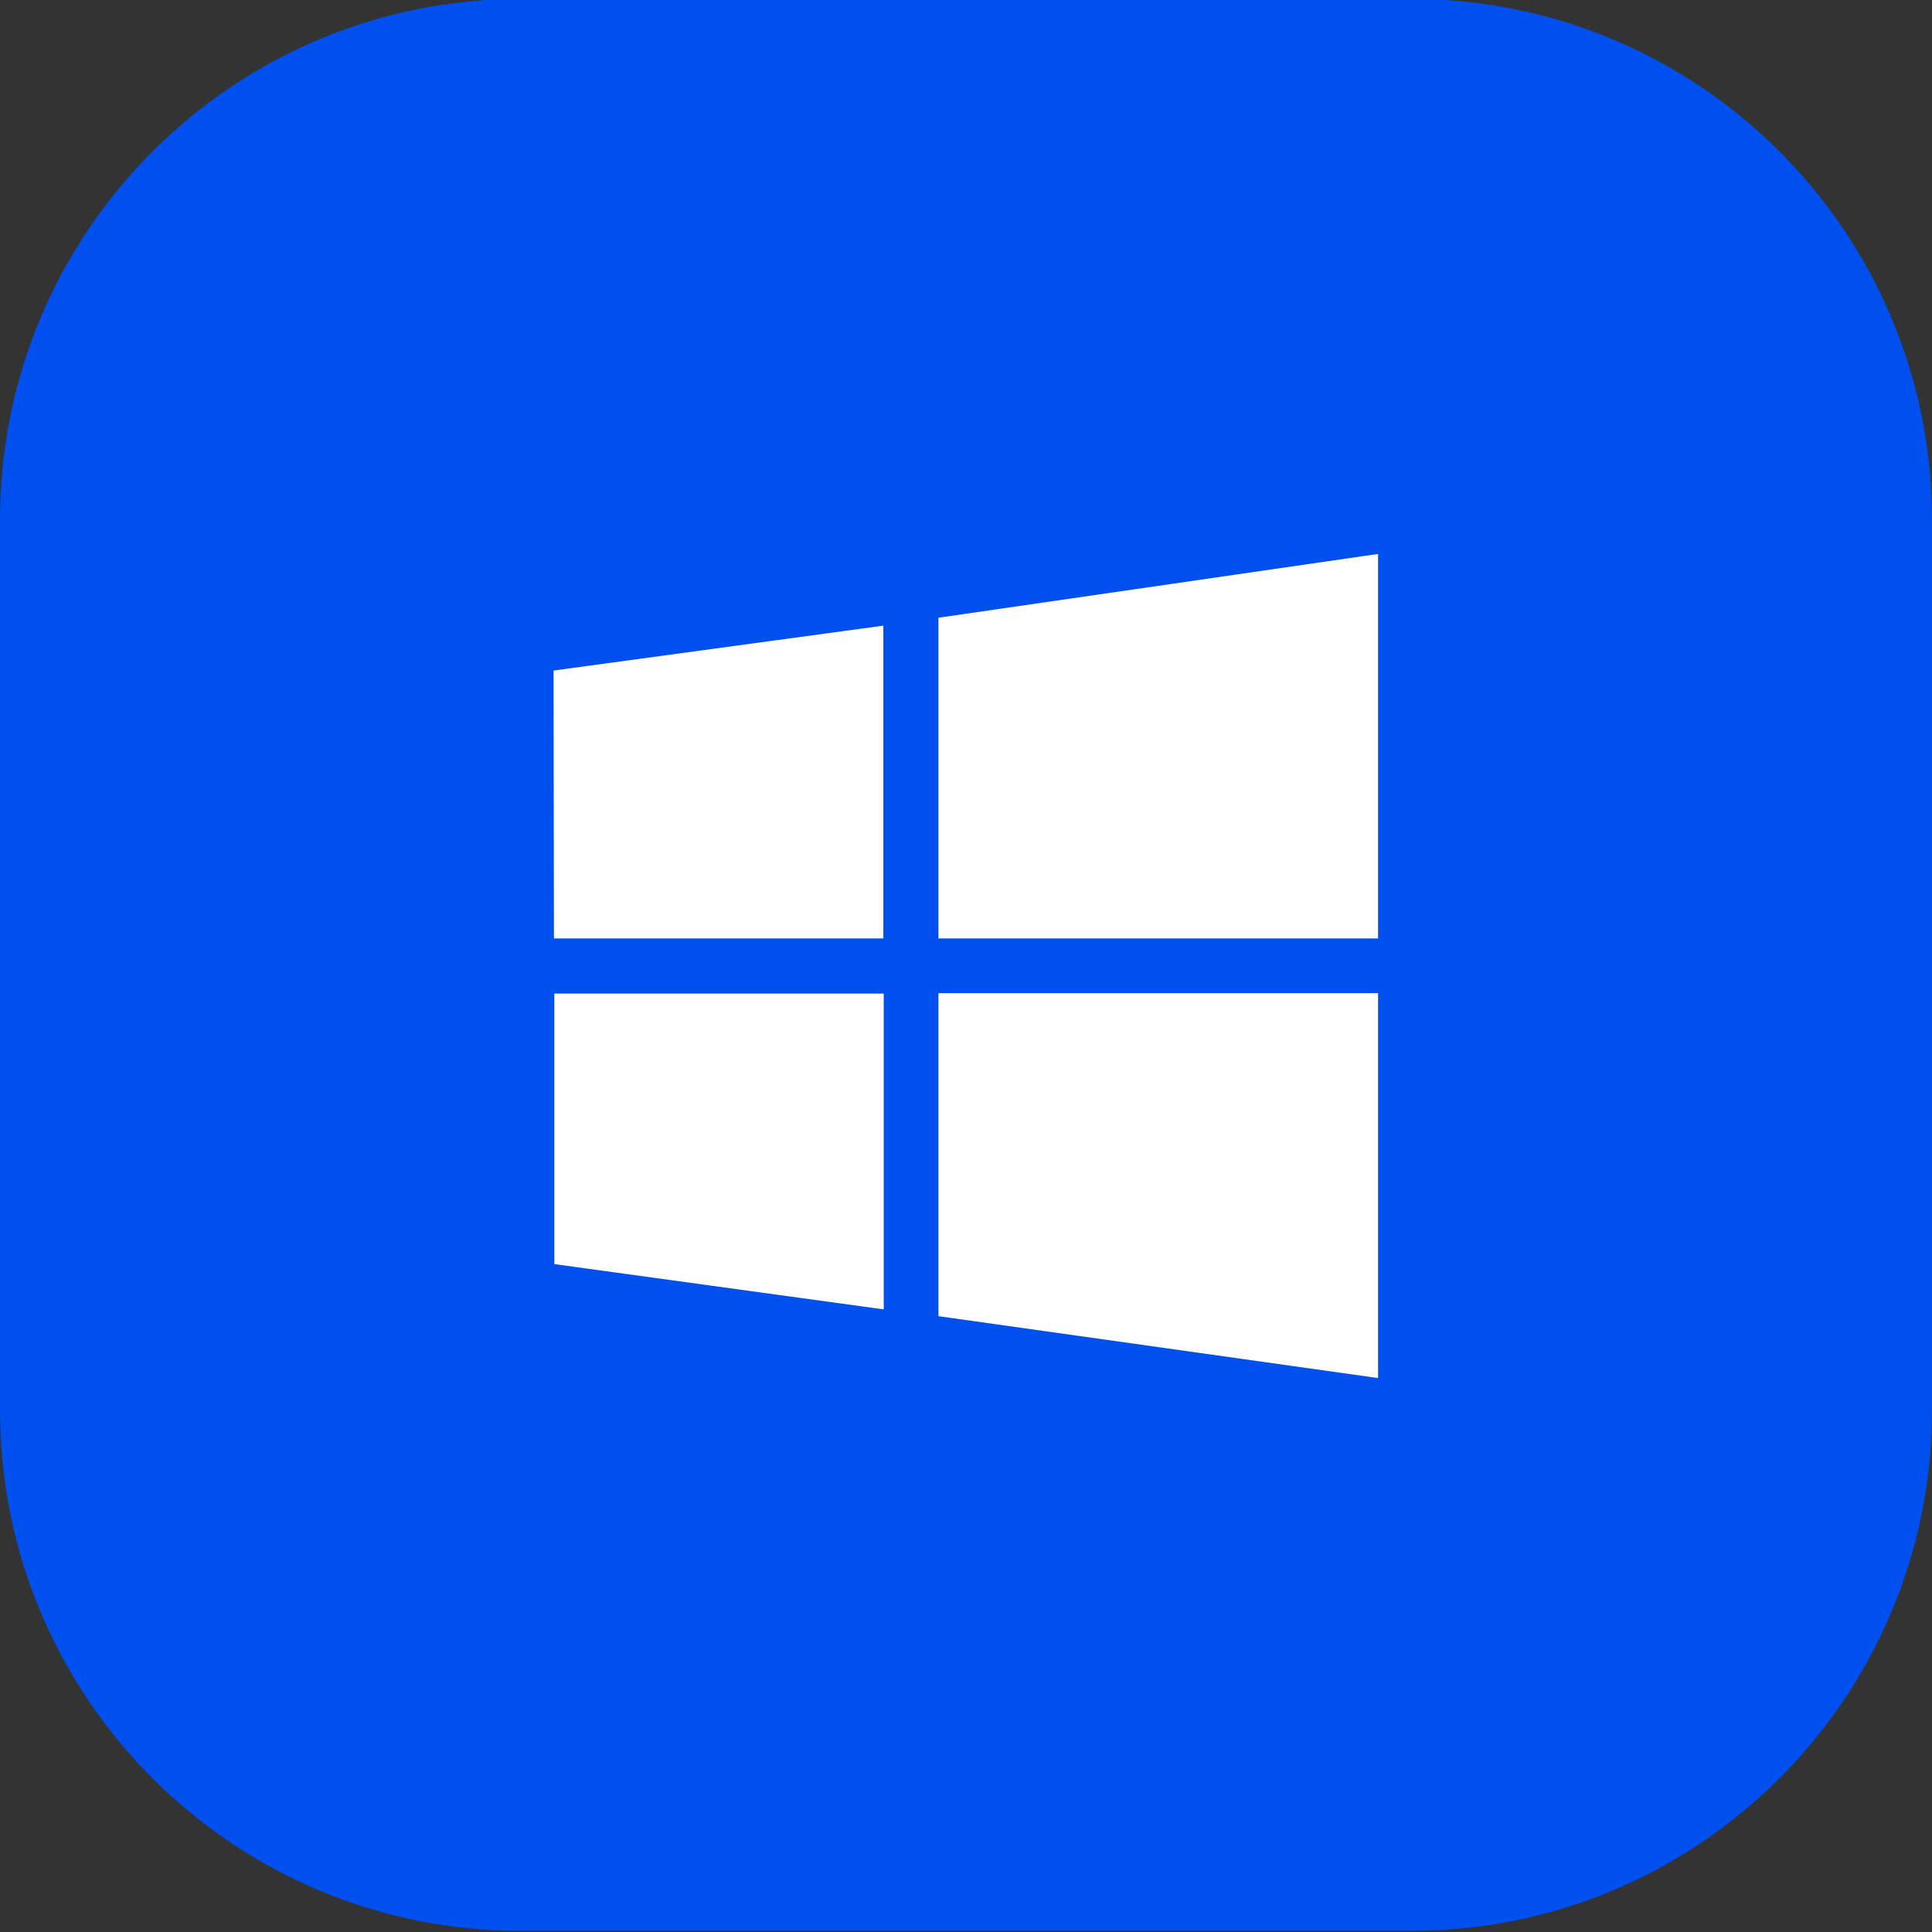 <?xml version="1.0" ?><!DOCTYPE svg  PUBLIC '-//W3C//DTD SVG 1.1//EN'  'http://www.w3.org/Graphics/SVG/1.1/DTD/svg11.dtd'><svg enable-background="new 0 0 512 512" id="Layer_1" version="1.1" viewBox="0 0 512 512" xml:space="preserve" xmlns="http://www.w3.org/2000/svg" xmlns:xlink="http://www.w3.org/1999/xlink"><rect x="0" y="0" width="512" height="512" fill="#333333" stroke="none"/><path d="M374,511.7H138c-76.2,0-138-61.8-138-138v-236c0-76.2,61.8-138,138-138h236c76.2,0,138,61.8,138,138v236  C512,449.9,450.2,511.7,374,511.7z" fill="#0050EF"/><path d="M146.8,248.7l-0.1-71l87.4-11.9v82.9H146.8z M248.7,163.7l116.5-16.9v101.9H248.7V163.7z M365.2,263.3  l0,101.9l-116.5-16.4v-85.6H365.2z M234.2,347l-87.3-12l0-71.7h87.3V347z" fill="#FFFFFF"/></svg>